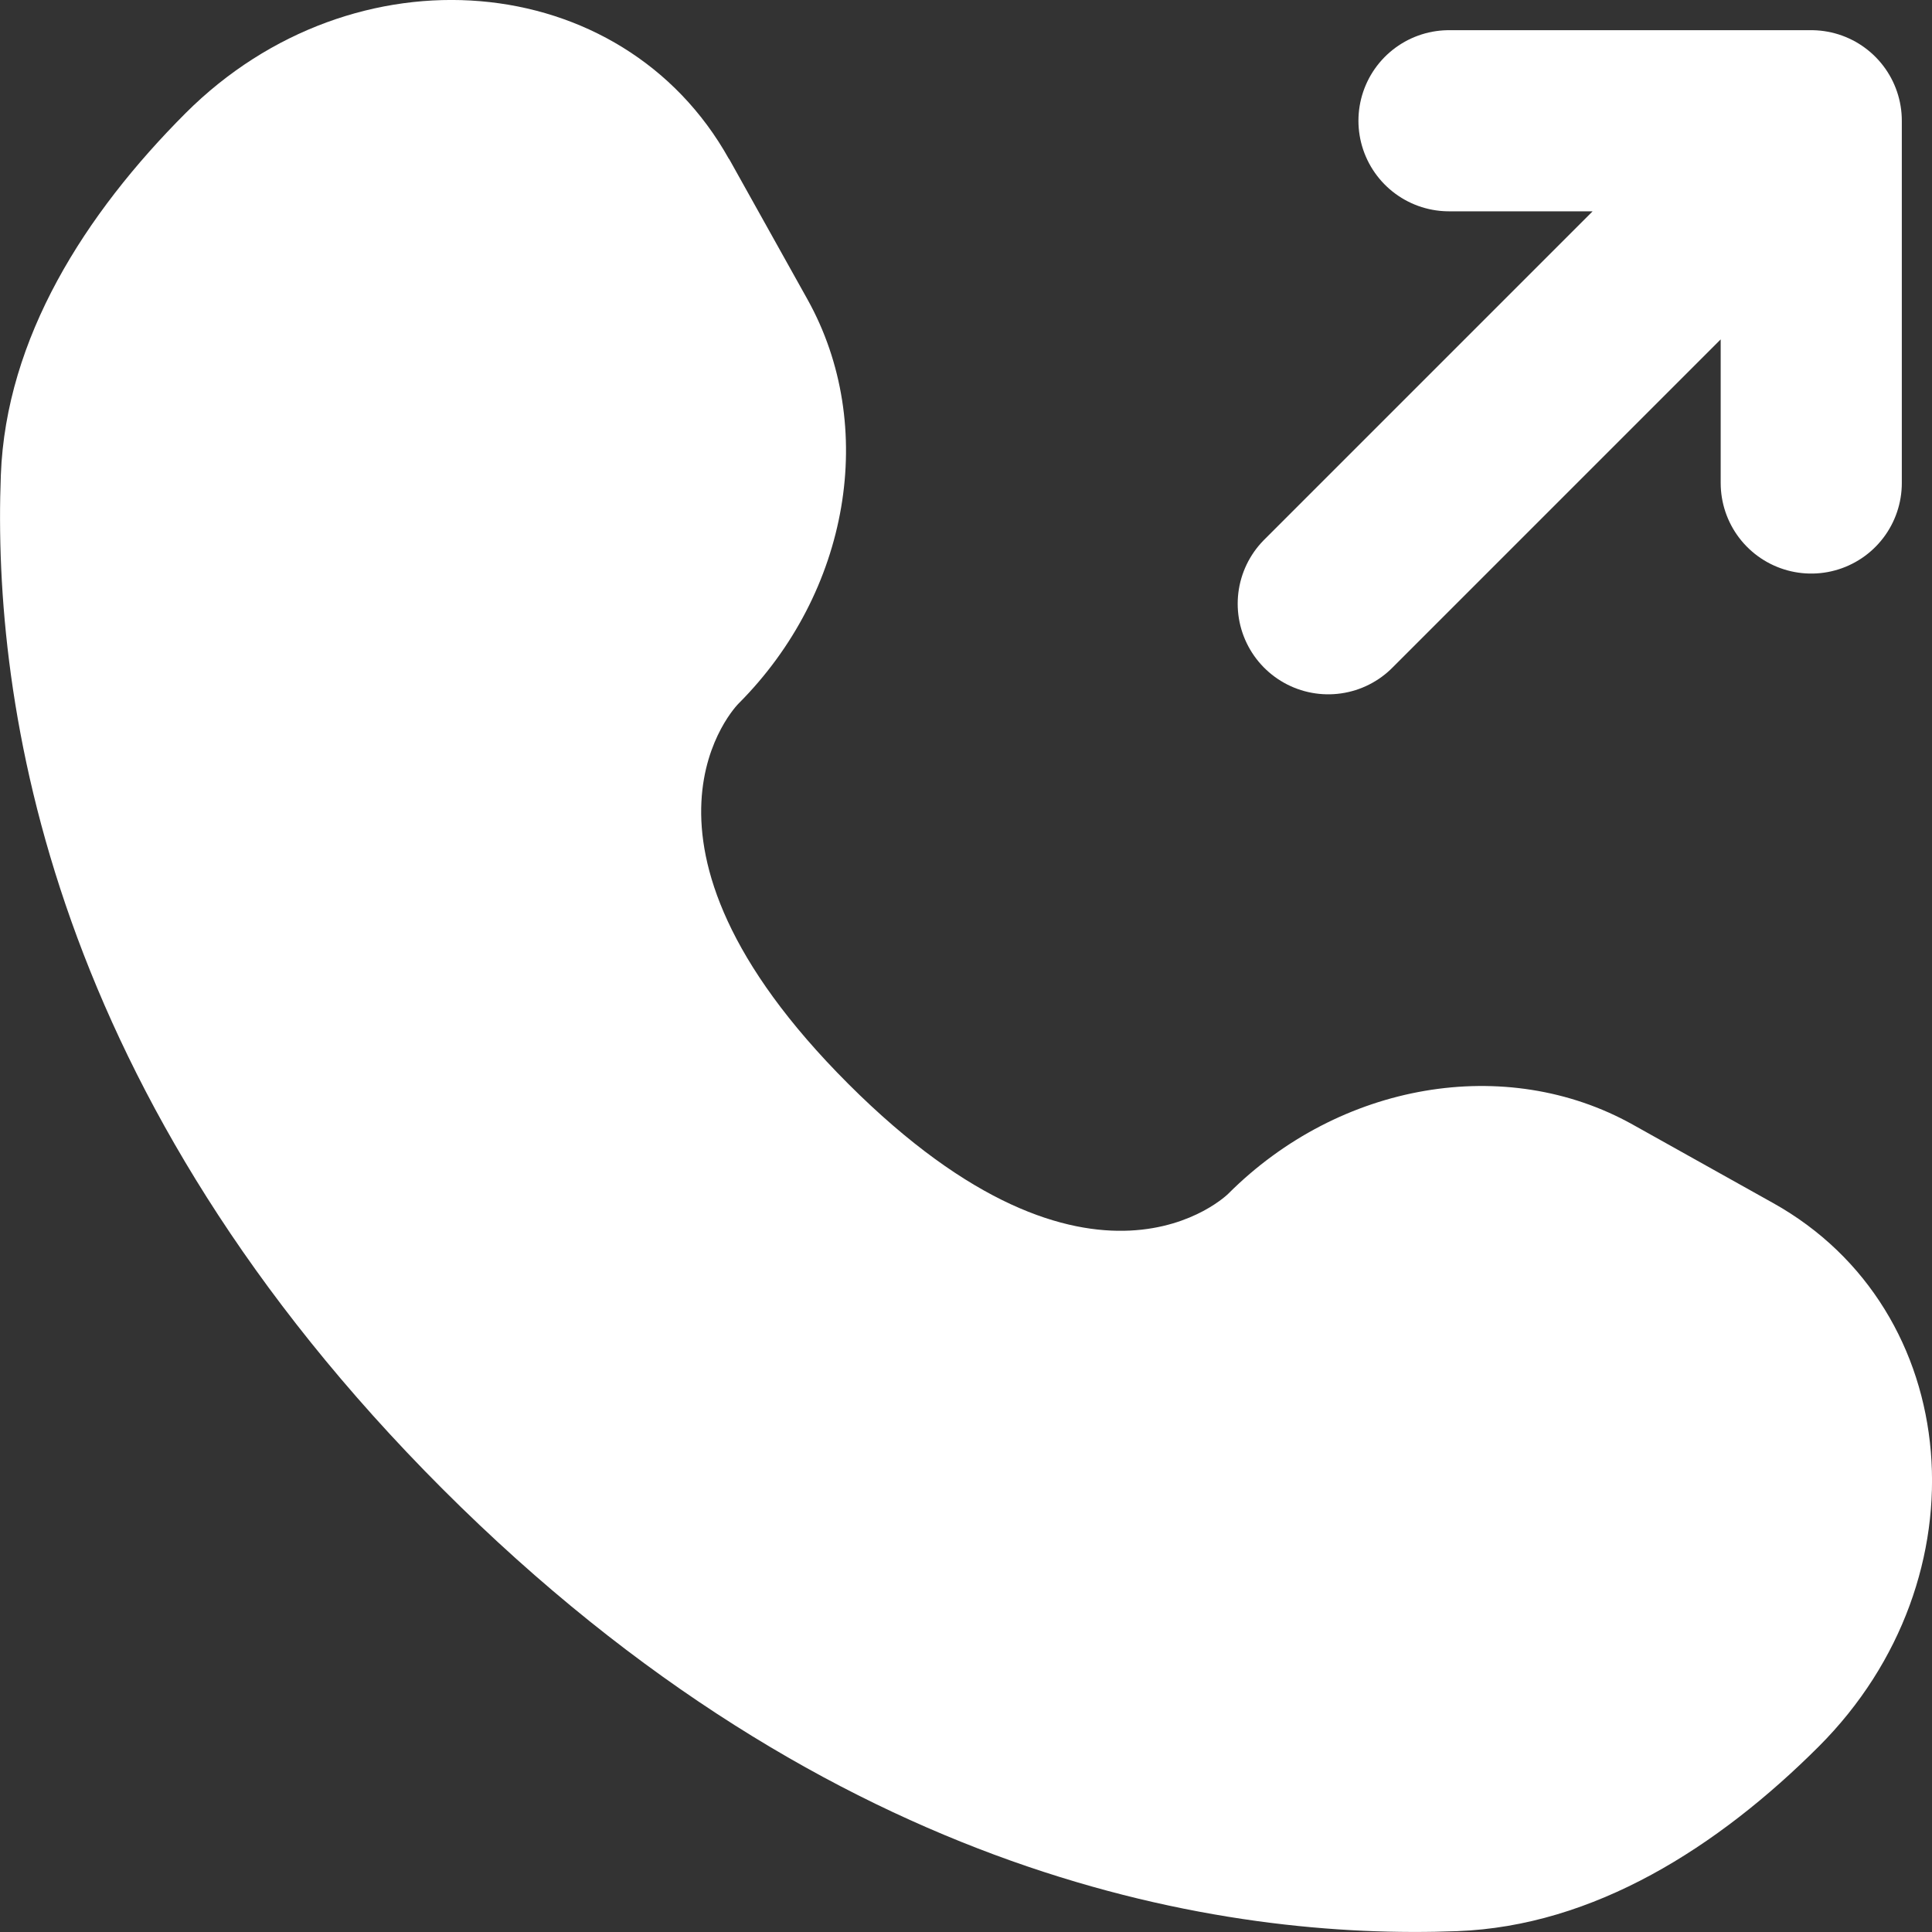 <svg width="16" height="16" viewBox="0 0 16 16" fill="none" xmlns="http://www.w3.org/2000/svg">
<rect x="0" y="0" width="16" height="16" fill="#333333" stroke="none"/>
<path d="M11 5L15 1M15 1V4M15 1H12" stroke="white" stroke-width="1.5" stroke-linecap="round" stroke-linejoin="round"/>
<path d="M6.038 1.316L6.687 2.479C7.272 3.529 7.037 4.905 6.115 5.828C6.115 5.828 4.995 6.947 7.025 8.976C9.052 11.003 10.172 9.886 10.172 9.886C11.095 8.963 12.472 8.728 13.521 9.313L14.684 9.963C16.269 10.847 16.456 13.069 15.063 14.463C14.226 15.299 13.2 15.951 12.067 15.993C10.159 16.066 6.918 15.583 3.667 12.333C0.417 9.082 -0.066 5.841 0.007 3.933C0.05 2.8 0.701 1.774 1.537 0.937C2.931 -0.456 5.153 -0.269 6.037 1.317" fill="white"/>
</svg>
